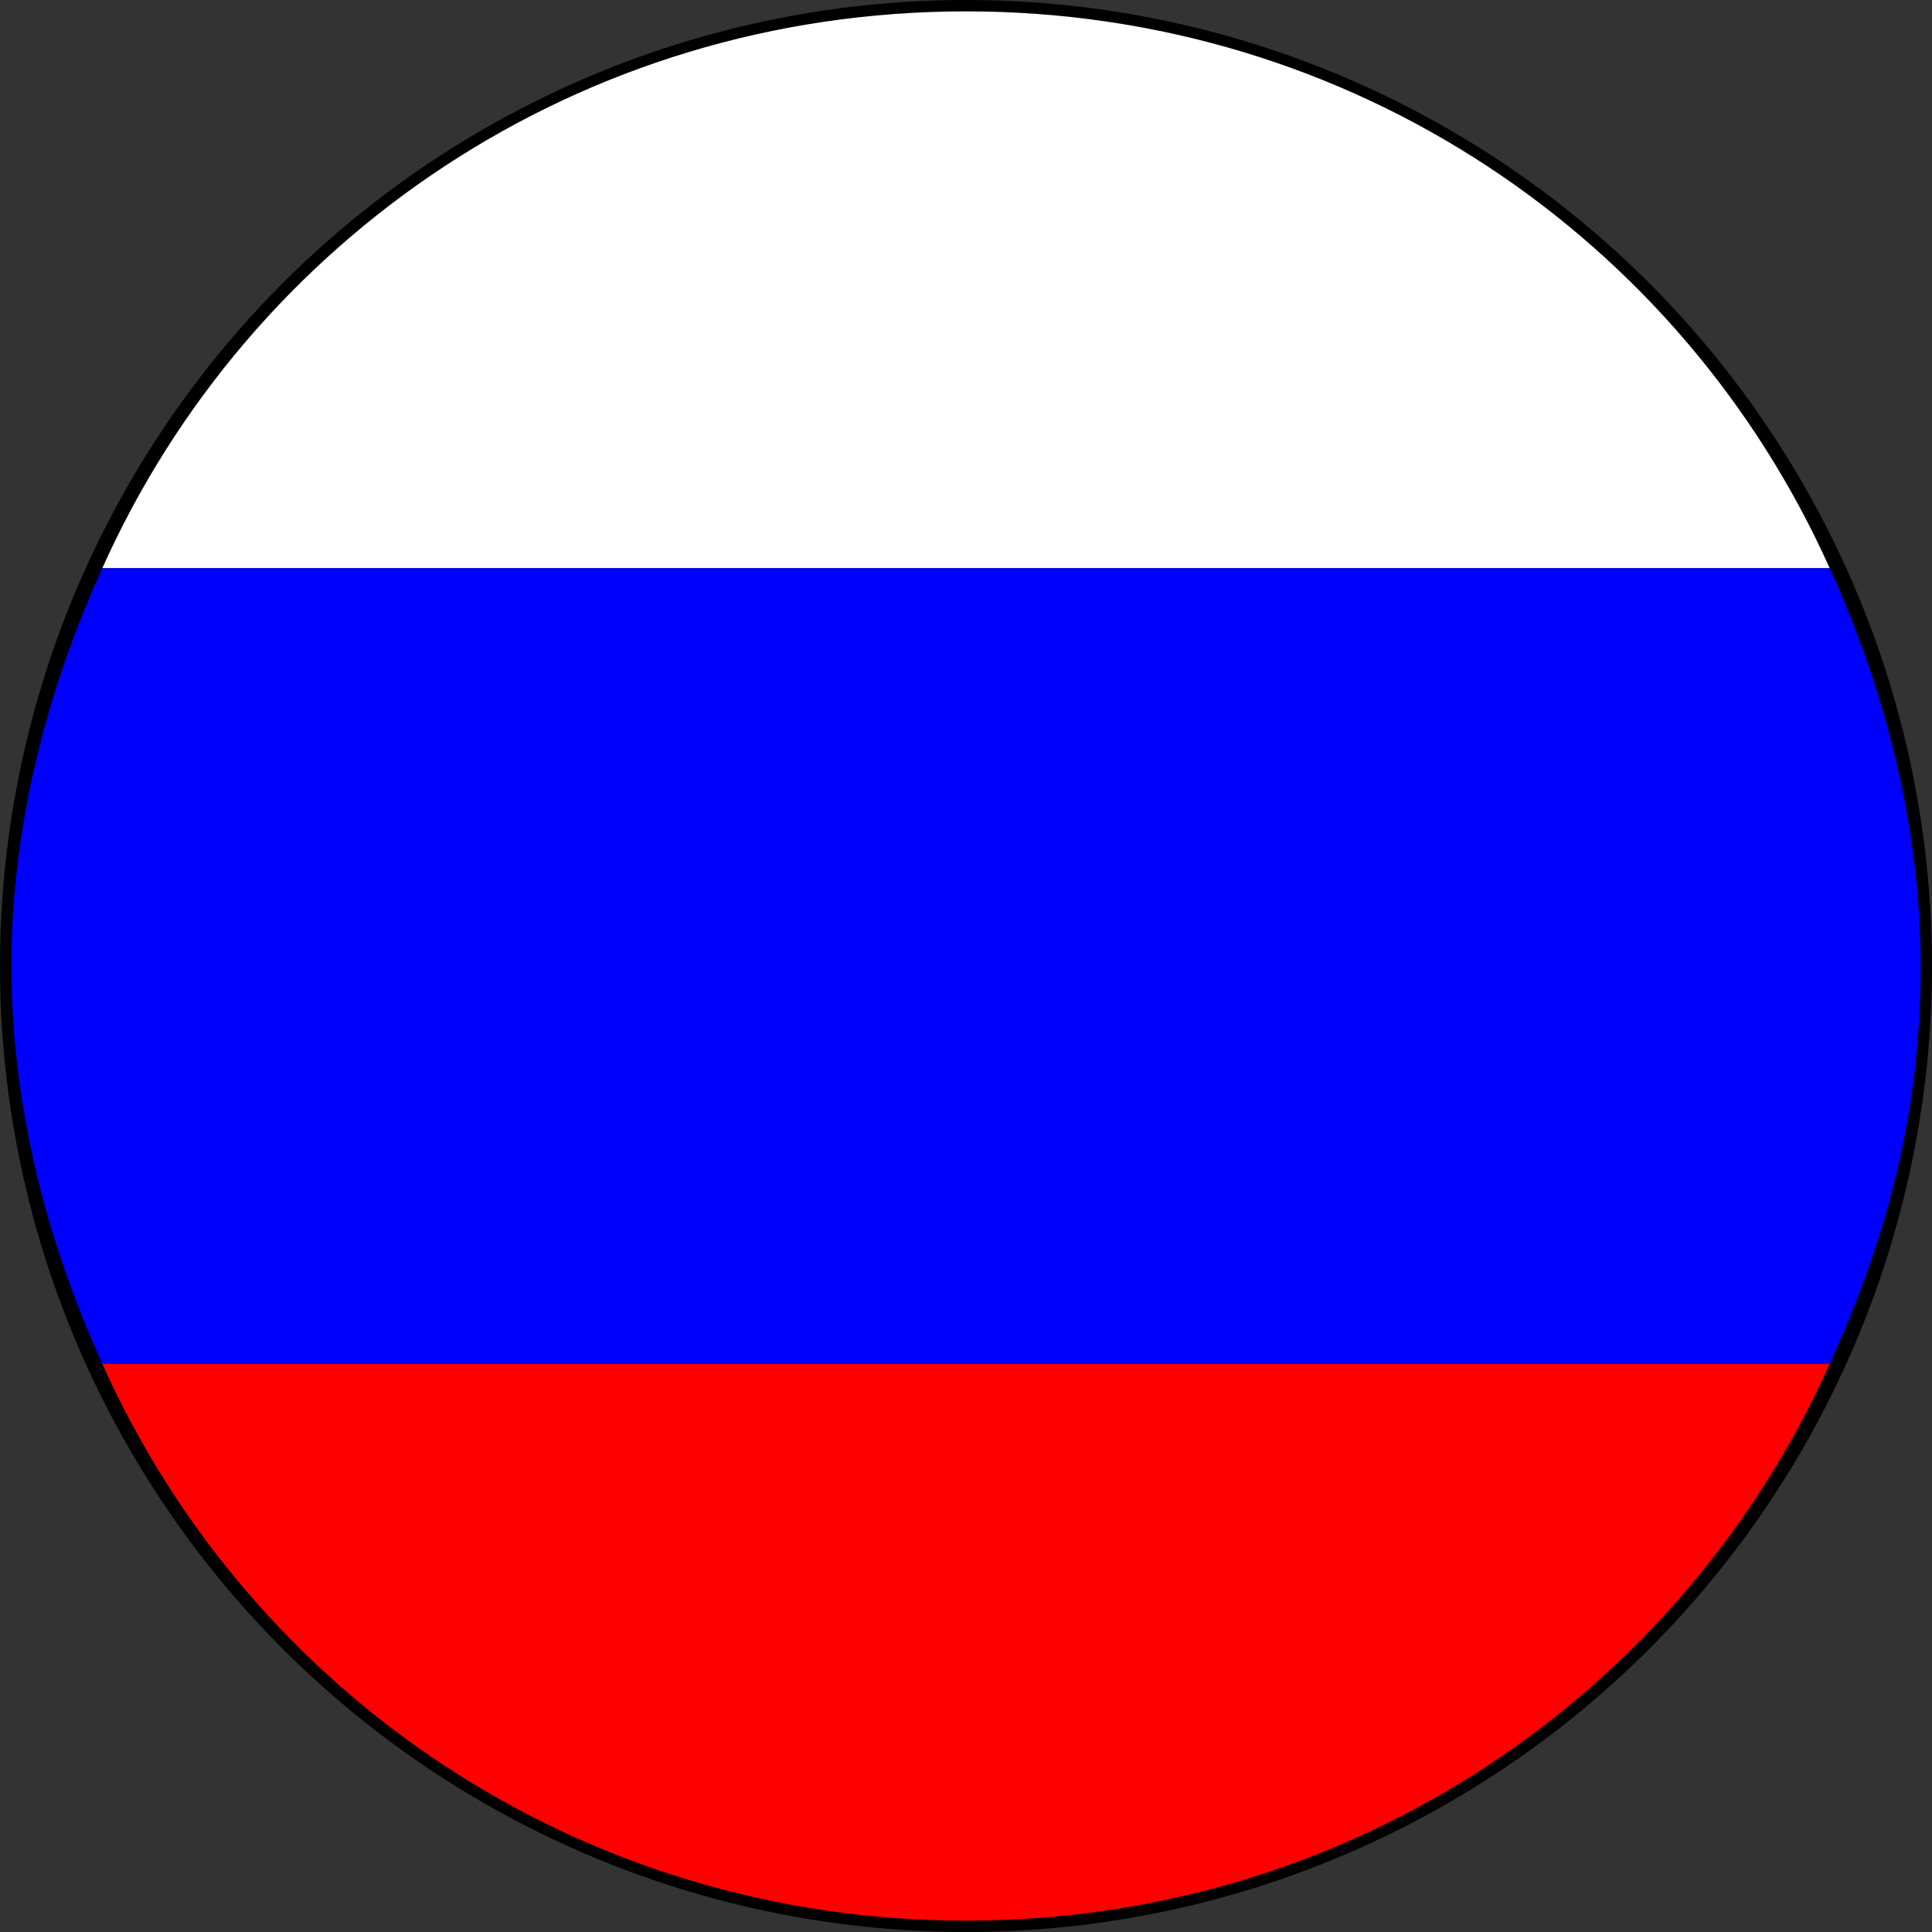 <?xml version="1.0" encoding="utf-8"?>
<!-- Generator: Adobe Illustrator 21.1.0, SVG Export Plug-In . SVG Version: 6.00 Build 0)  -->
<svg version="1.1" id="Layer_1" xmlns="http://www.w3.org/2000/svg" xmlns:xlink="http://www.w3.org/1999/xlink" x="0px" y="0px"
	 width="17px" height="17px" viewBox="0 0 17 17" style="enable-background:new 0 0 17 17;" xml:space="preserve">
<rect x="0" y="0" width="17" height="17" fill="#333333" stroke="none"/>
<style type="text/css">
	.st0{fill:#FF0000;}
	.st1{fill:#FFFFFF;}
	.st2{fill:#0000FF;}
</style>
<g>
	<circle cx="8.5" cy="8.5" r="8.5"/>
	<g>
		<path class="st0" d="M8.5,16.9c3.4,0,6.3-2,7.6-4.9H0.9C2.2,14.9,5.1,16.9,8.5,16.9z"/>
		<path class="st1" d="M8.5,0.1c-3.4,0-6.3,2-7.6,4.9h15.2C14.8,2.1,11.9,0.1,8.5,0.1z"/>
		<path class="st2" d="M0.1,8.5c0,1.2,0.3,2.4,0.8,3.5h15.2c0.5-1.1,0.8-2.2,0.8-3.5c0-1.2-0.3-2.4-0.8-3.5H0.9
			C0.4,6.1,0.1,7.3,0.1,8.5z"/>
	</g>
</g>
</svg>
